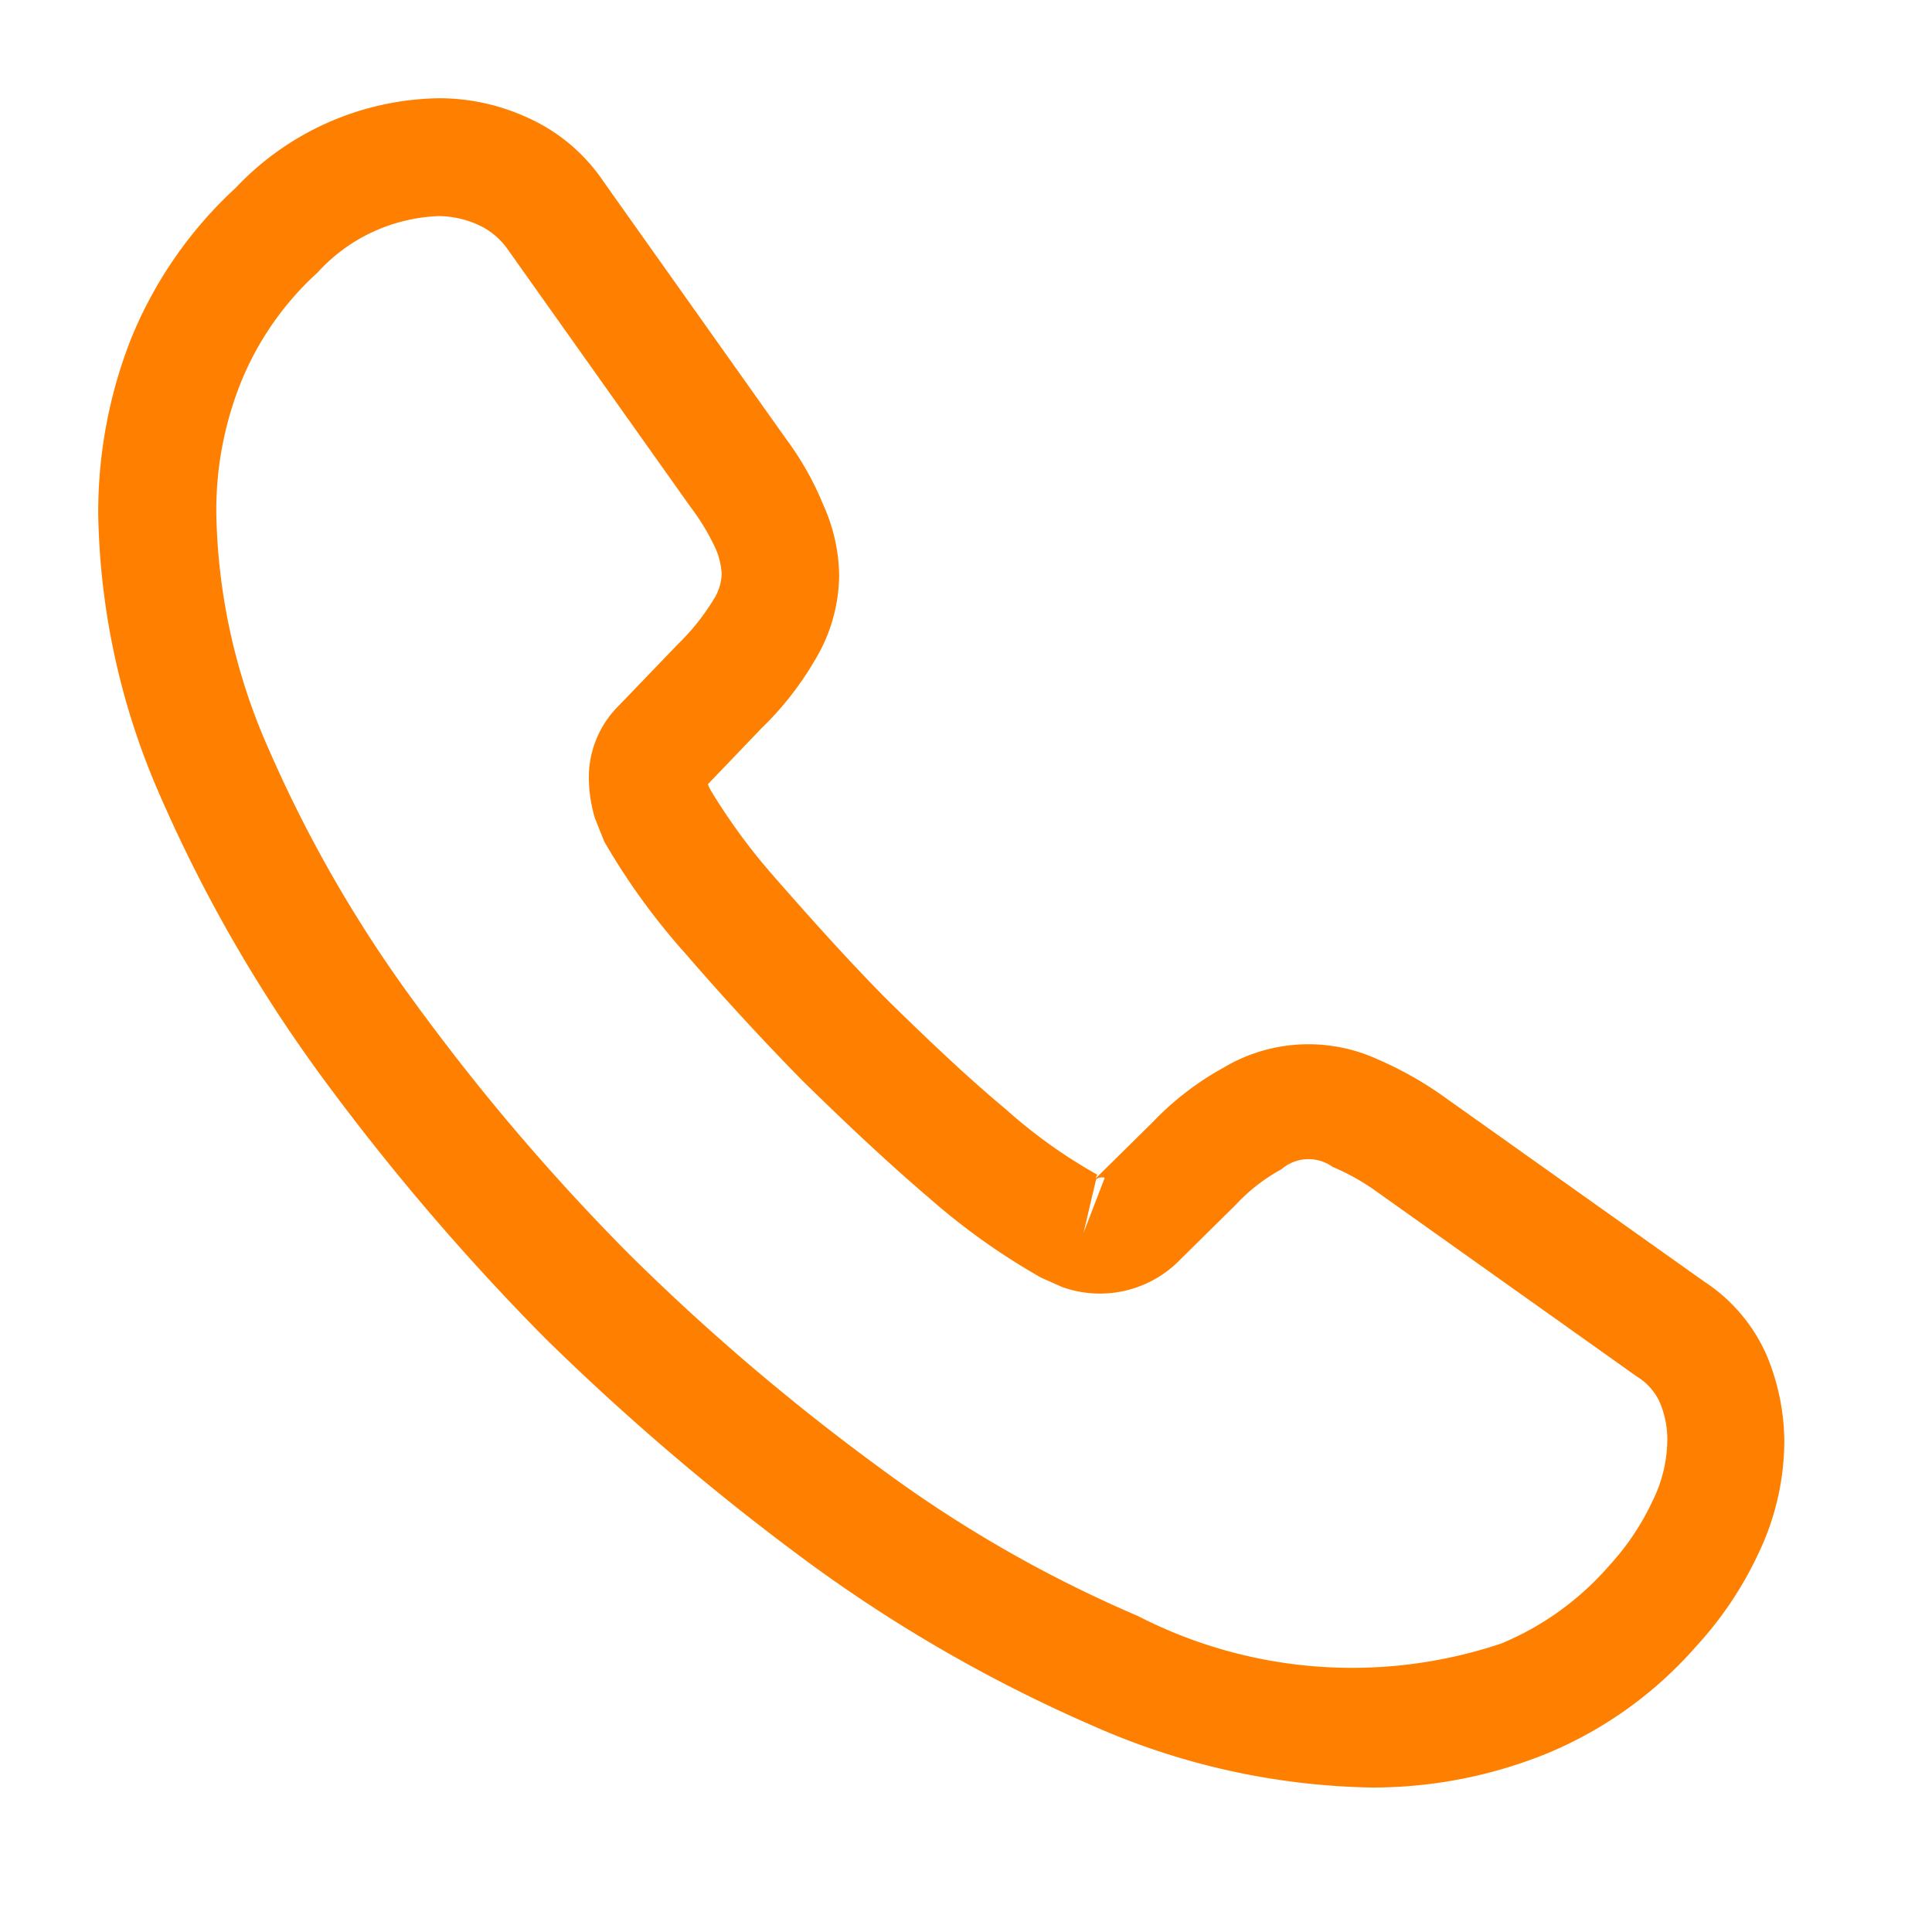 <svg xmlns="http://www.w3.org/2000/svg" xmlns:xlink="http://www.w3.org/1999/xlink" width="32" height="32" viewBox="0 0 32 32">
  <defs>
    <clipPath id="clip-Icoon-telefoon">
      <rect width="32" height="32"/>
    </clipPath>
  </defs>
  <g id="Icoon-telefoon" clip-path="url(#clip-Icoon-telefoon)">
    <g id="vuesax_outline_call" data-name="vuesax/outline/call" transform="translate(0)">
      <g id="call" transform="translate(0 0)">
        <path id="Vector" d="M21.082,27.98a11.906,11.906,0,0,1-4.62-1.028,24.434,24.434,0,0,1-4.672-2.681A40.622,40.622,0,0,1,7.4,20.536,38.88,38.88,0,0,1,3.67,16.163,24.286,24.286,0,0,1,1.015,11.53,12.05,12.05,0,0,1,0,6.884,7.842,7.842,0,0,1,.534,4.008,6.951,6.951,0,0,1,2.277,1.484,4.726,4.726,0,0,1,5.648,0,3.519,3.519,0,0,1,7.119.325,2.978,2.978,0,0,1,8.368,1.379l3.019,4.256a5.042,5.042,0,0,1,.625,1.106,2.924,2.924,0,0,1,.26,1.158,2.761,2.761,0,0,1-.416,1.432,5.206,5.206,0,0,1-.872,1.106l-.885.924a.634.634,0,0,0,.039.091A10.008,10.008,0,0,0,11.2,12.9c.638.729,1.236,1.392,1.835,2,.768.755,1.405,1.353,2,1.848a8.476,8.476,0,0,0,1.51,1.08l-.026.065.95-.937a4.861,4.861,0,0,1,1.171-.9,2.747,2.747,0,0,1,2.538-.143,5.925,5.925,0,0,1,1.093.612L26.6,19.6a2.8,2.8,0,0,1,1.041,1.236,3.766,3.766,0,0,1,.286,1.405,4.34,4.34,0,0,1-.416,1.835,6.061,6.061,0,0,1-1.041,1.562,6.675,6.675,0,0,1-2.486,1.783A7.684,7.684,0,0,1,21.082,27.98ZM5.648,1.952a2.853,2.853,0,0,0-2.017.937A4.992,4.992,0,0,0,2.356,4.724a5.694,5.694,0,0,0-.4,2.16,10.033,10.033,0,0,0,.859,3.878A21.723,21.723,0,0,0,5.258,15a36,36,0,0,0,3.527,4.138,36.642,36.642,0,0,0,4.151,3.54,21.145,21.145,0,0,0,4.282,2.46,7.762,7.762,0,0,0,6.025.455,4.8,4.8,0,0,0,1.783-1.288,4.22,4.22,0,0,0,.729-1.093,2.305,2.305,0,0,0,.234-1,1.554,1.554,0,0,0-.143-.651.985.985,0,0,0-.364-.39L21.161,18.1a3.731,3.731,0,0,0-.716-.4.684.684,0,0,0-.846.039,2.967,2.967,0,0,0-.755.586l-.989.976a1.855,1.855,0,0,1-1.887.39l-.351-.156a11.094,11.094,0,0,1-1.848-1.314c-.625-.534-1.3-1.158-2.121-1.965-.638-.651-1.275-1.34-1.939-2.108a11.1,11.1,0,0,1-1.327-1.835l-.156-.39a2.429,2.429,0,0,1-.1-.651,1.67,1.67,0,0,1,.495-1.21l.976-1.015a3.769,3.769,0,0,0,.586-.729.835.835,0,0,0,.143-.442,1.21,1.21,0,0,0-.1-.416,3.733,3.733,0,0,0-.416-.69L6.78,2.5A1.2,1.2,0,0,0,6.3,2.1,1.63,1.63,0,0,0,5.648,1.952Zm10.88,15.955-.208.885.351-.911A.16.16,0,0,0,16.528,17.907Z" transform="translate(1.627 1.627)" fill="#ff8000"/>
        <path id="Vector-2" data-name="Vector" d="M0,0H31.233V31.233H0Z" fill="none" opacity="0"/>
      </g>
    </g>
  </g>
</svg>
